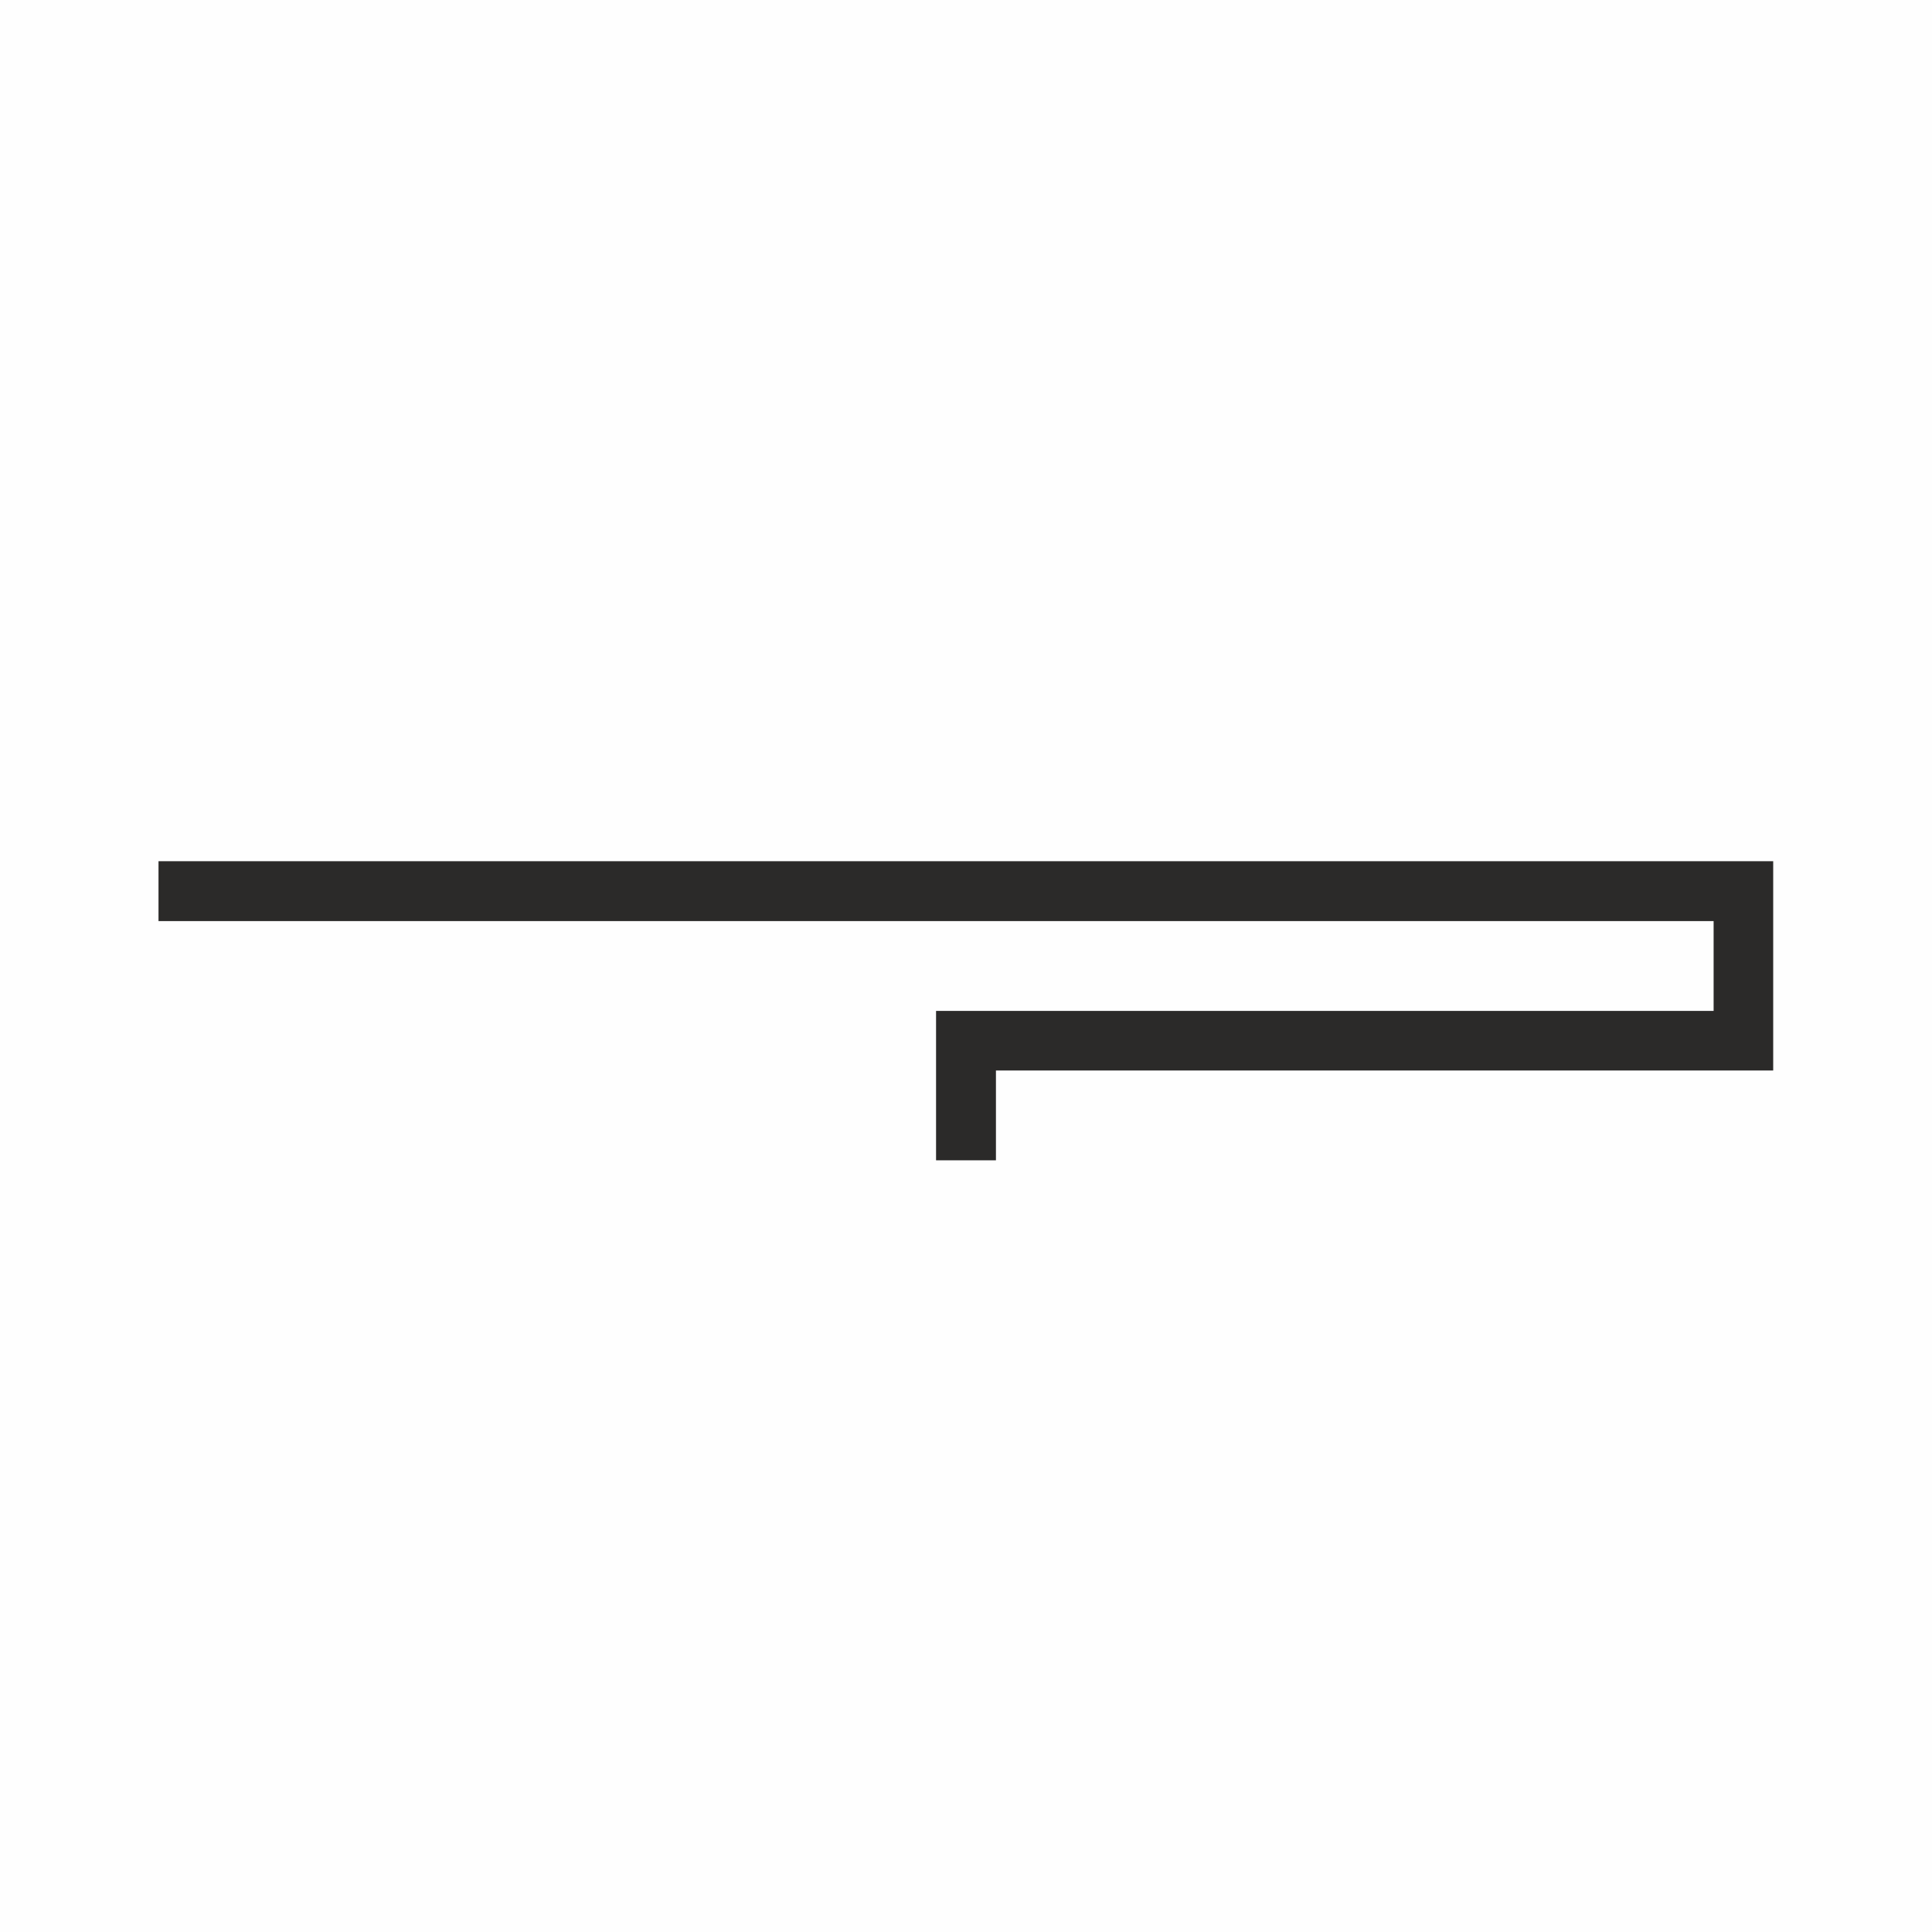 <?xml version="1.0" encoding="UTF-8"?>
<svg xmlns="http://www.w3.org/2000/svg" xmlns:xlink="http://www.w3.org/1999/xlink" xmlns:xodm="http://www.corel.com/coreldraw/odm/2003" xml:space="preserve" width="512px" height="512px" version="1.1" style="shape-rendering:geometricPrecision; text-rendering:geometricPrecision; image-rendering:optimizeQuality; fill-rule:evenodd; clip-rule:evenodd" viewBox="0 0 65.82 65.82">
 <defs>
  <style type="text/css">
   
    .fil0 {fill:#FEFEFE}
    .fil1 {fill:#2B2A29}
   
  </style>
 </defs>
 <g id="Ebene_x0020_1">
  <rect class="fil0" width="65.82" height="65.82"></rect>
  <polygon class="fil1" points="31.89,34.44 33.93,34.44 58.38,34.44 58.38,31.38 5.4,31.38 5.4,29.34 58.38,29.34 60.41,29.34 60.41,36.47 58.38,36.47 33.93,36.47 33.93,39.53 31.89,39.53 31.89,36.47 "></polygon>
 </g>
</svg>

